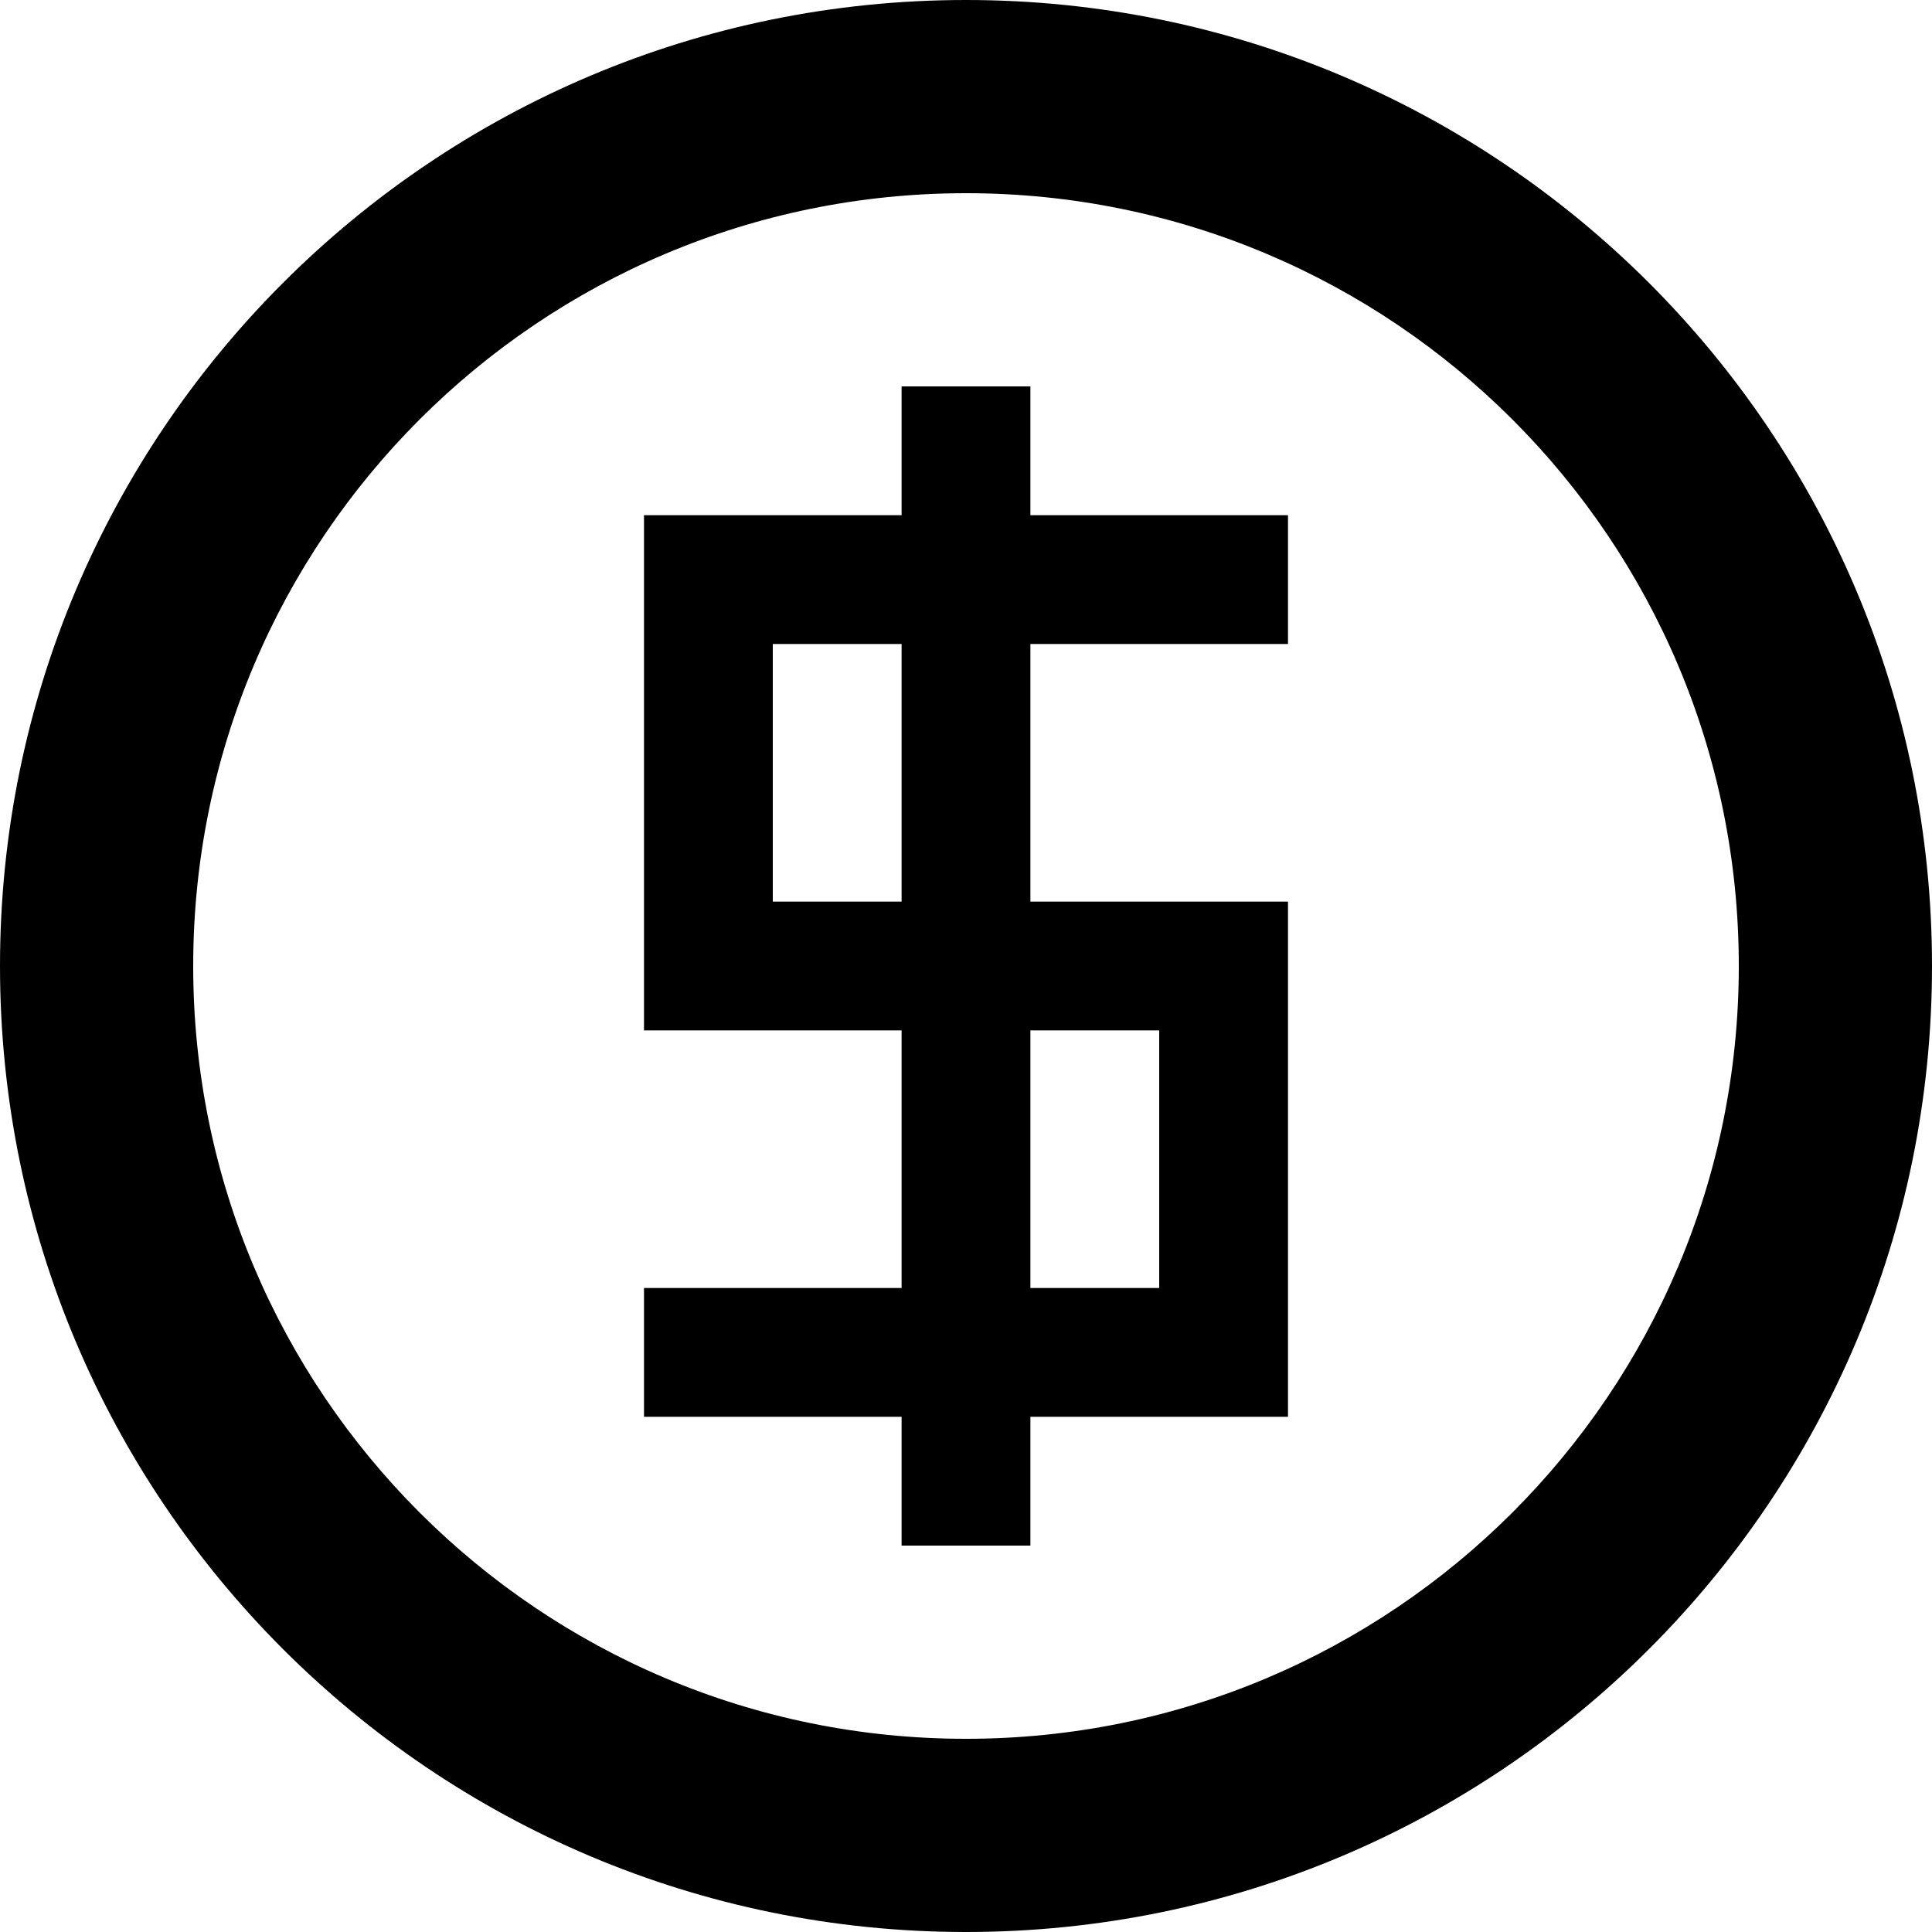 <?xml version="1.0" encoding="UTF-8" standalone="no"?><!DOCTYPE svg PUBLIC "-//W3C//DTD SVG 1.1//EN" "http://www.w3.org/Graphics/SVG/1.1/DTD/svg11.dtd"><svg width="100%" height="100%" viewBox="0 0 15 15" version="1.1" xmlns="http://www.w3.org/2000/svg" xmlns:xlink="http://www.w3.org/1999/xlink" xml:space="preserve" xmlns:serif="http://www.serif.com/" style="fill-rule:evenodd;clip-rule:evenodd;stroke-linejoin:round;stroke-miterlimit:1.414;"><path d="M7.5,0c-4.142,0 -7.5,3.358 -7.5,7.5c0,4.142 3.358,7.5 7.5,7.5c4.142,0 7.5,-3.358 7.5,-7.5c0,-4.142 -3.358,-7.5 -7.5,-7.5Zm0,13.5c-3.314,0 -6,-2.686 -6,-6c0,-3.314 2.686,-6 6,-6c3.314,0 6,2.686 6,6c0,3.314 -2.686,6 -6,6Zm0.5,-6.5l0,-2l2,0l0,-1l-2,0l0,-1l-1,0l0,1l-2,0l0,4l2,0l0,2l-2,0l0,1l2,0l0,1l1,0l0,-1l2,0l0,-4l-2,0Zm-1,0l-1,0l0,-2l1,0l0,2Zm2,3l-1,0l0,-2l1,0l0,2Z" style="fill-rule:nonzero;"/></svg>